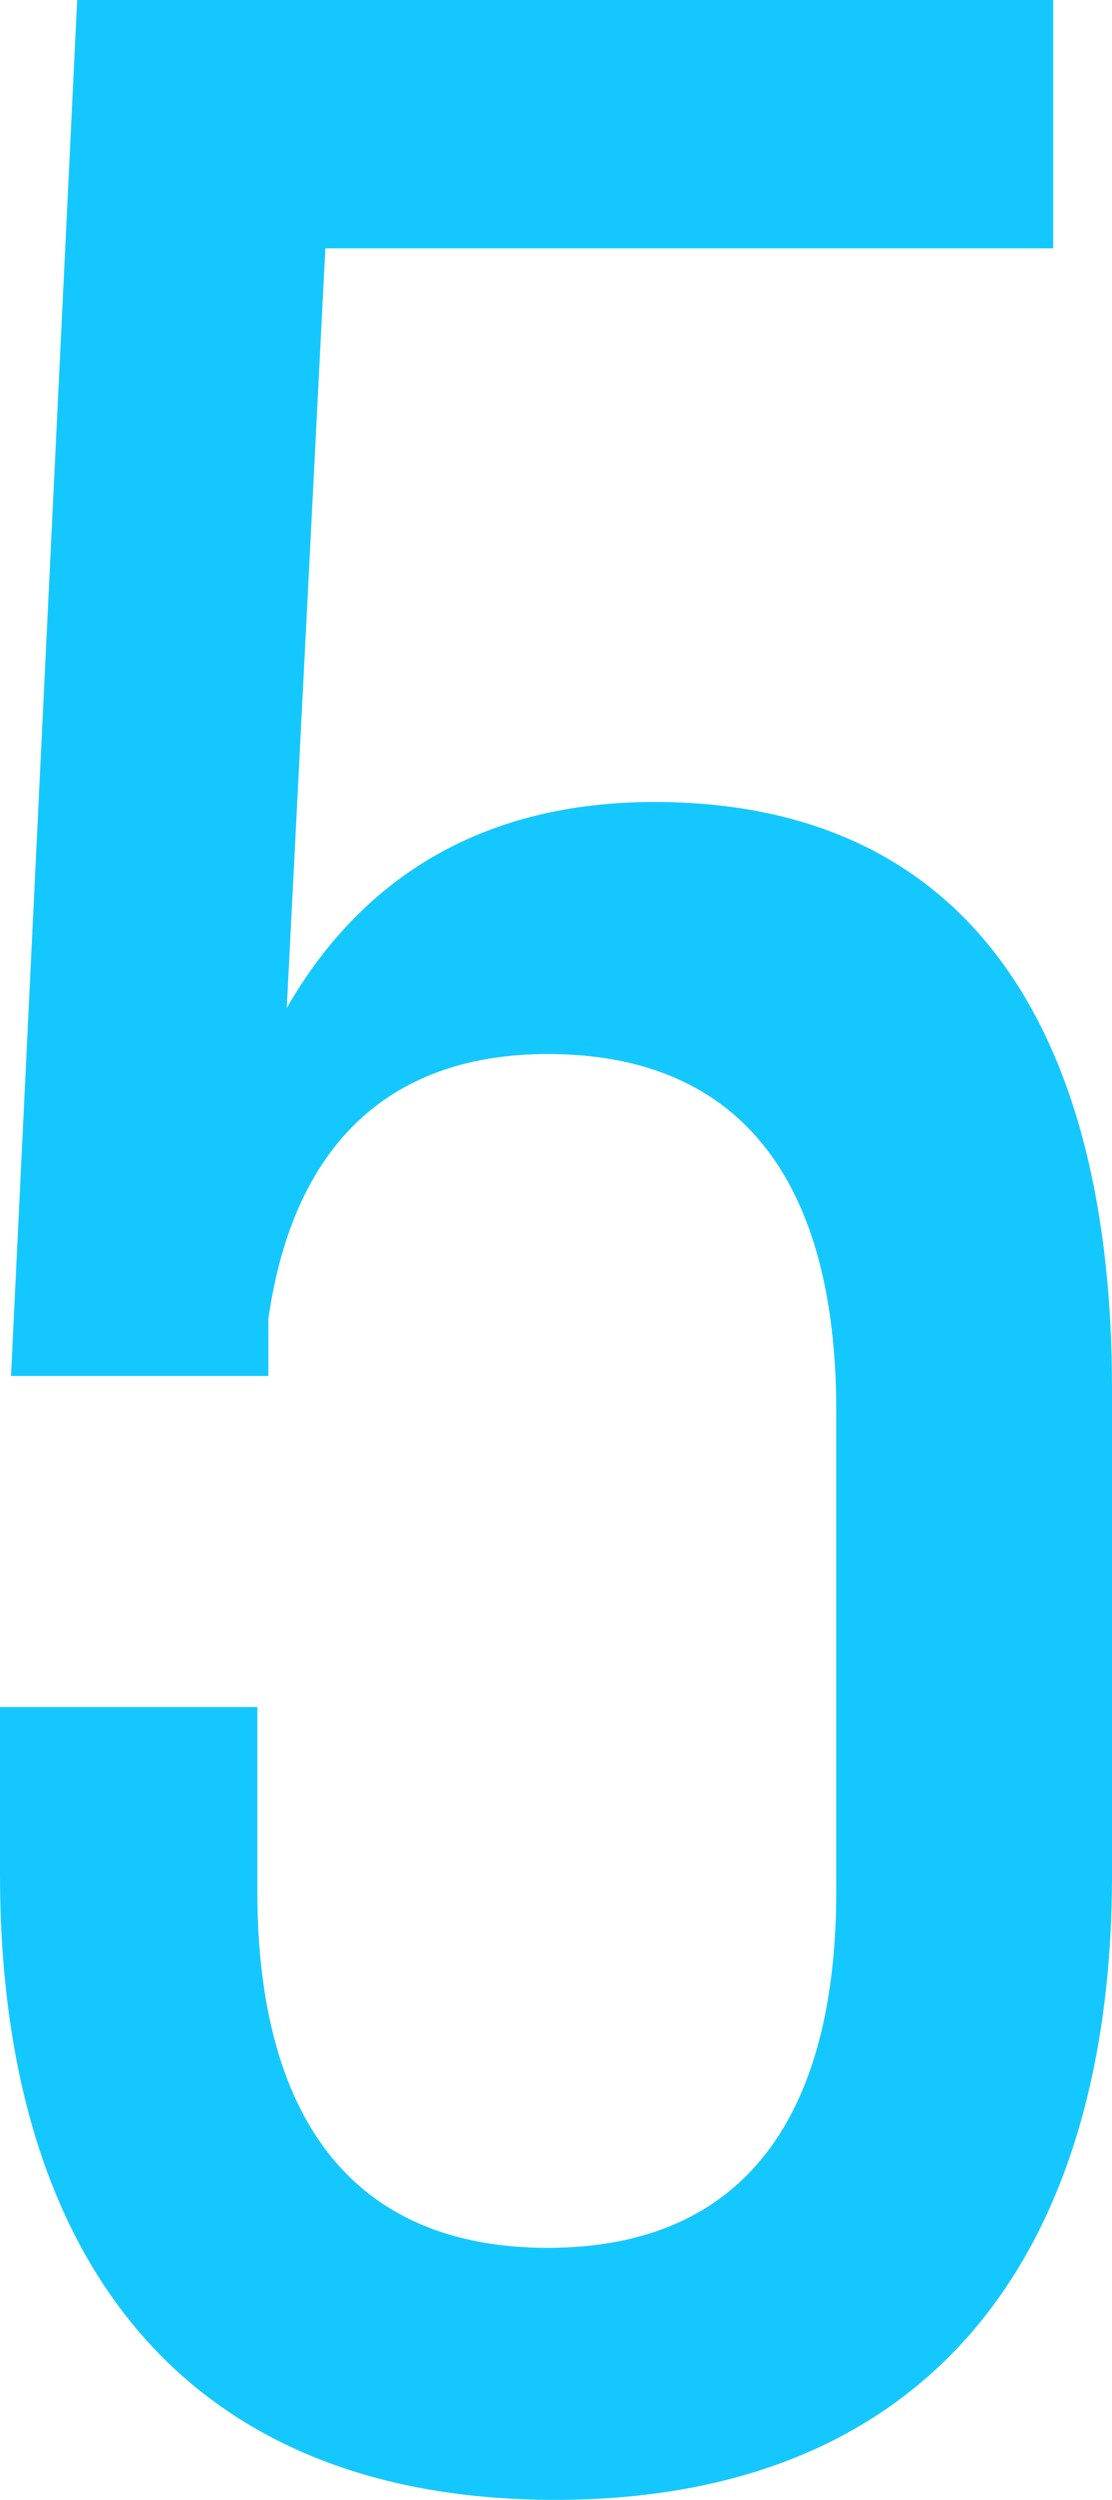 <svg xmlns="http://www.w3.org/2000/svg" width="60.5" height="135.9" viewBox="0 0 60.5 135.9"><path d="M15.6,54.8c4.2-7.3,10.9-11.2,20-11.2,17.3,0,24.9,12.7,24.9,31.9v26.4c0,20.5-9.8,34-30.3,34S0,122.4,0,101.9V92.8H14v10c0,12.1,5,19.4,15.8,19.4s15.7-7.3,15.7-19.4V76.7c0-12.1-4.9-19.4-15.7-19.4-8.3,0-13.8,4.6-15.2,14.4v3.1H.6L4.2,0H57.3V13.5H17.7Z" fill="#14c8ff"/></svg>